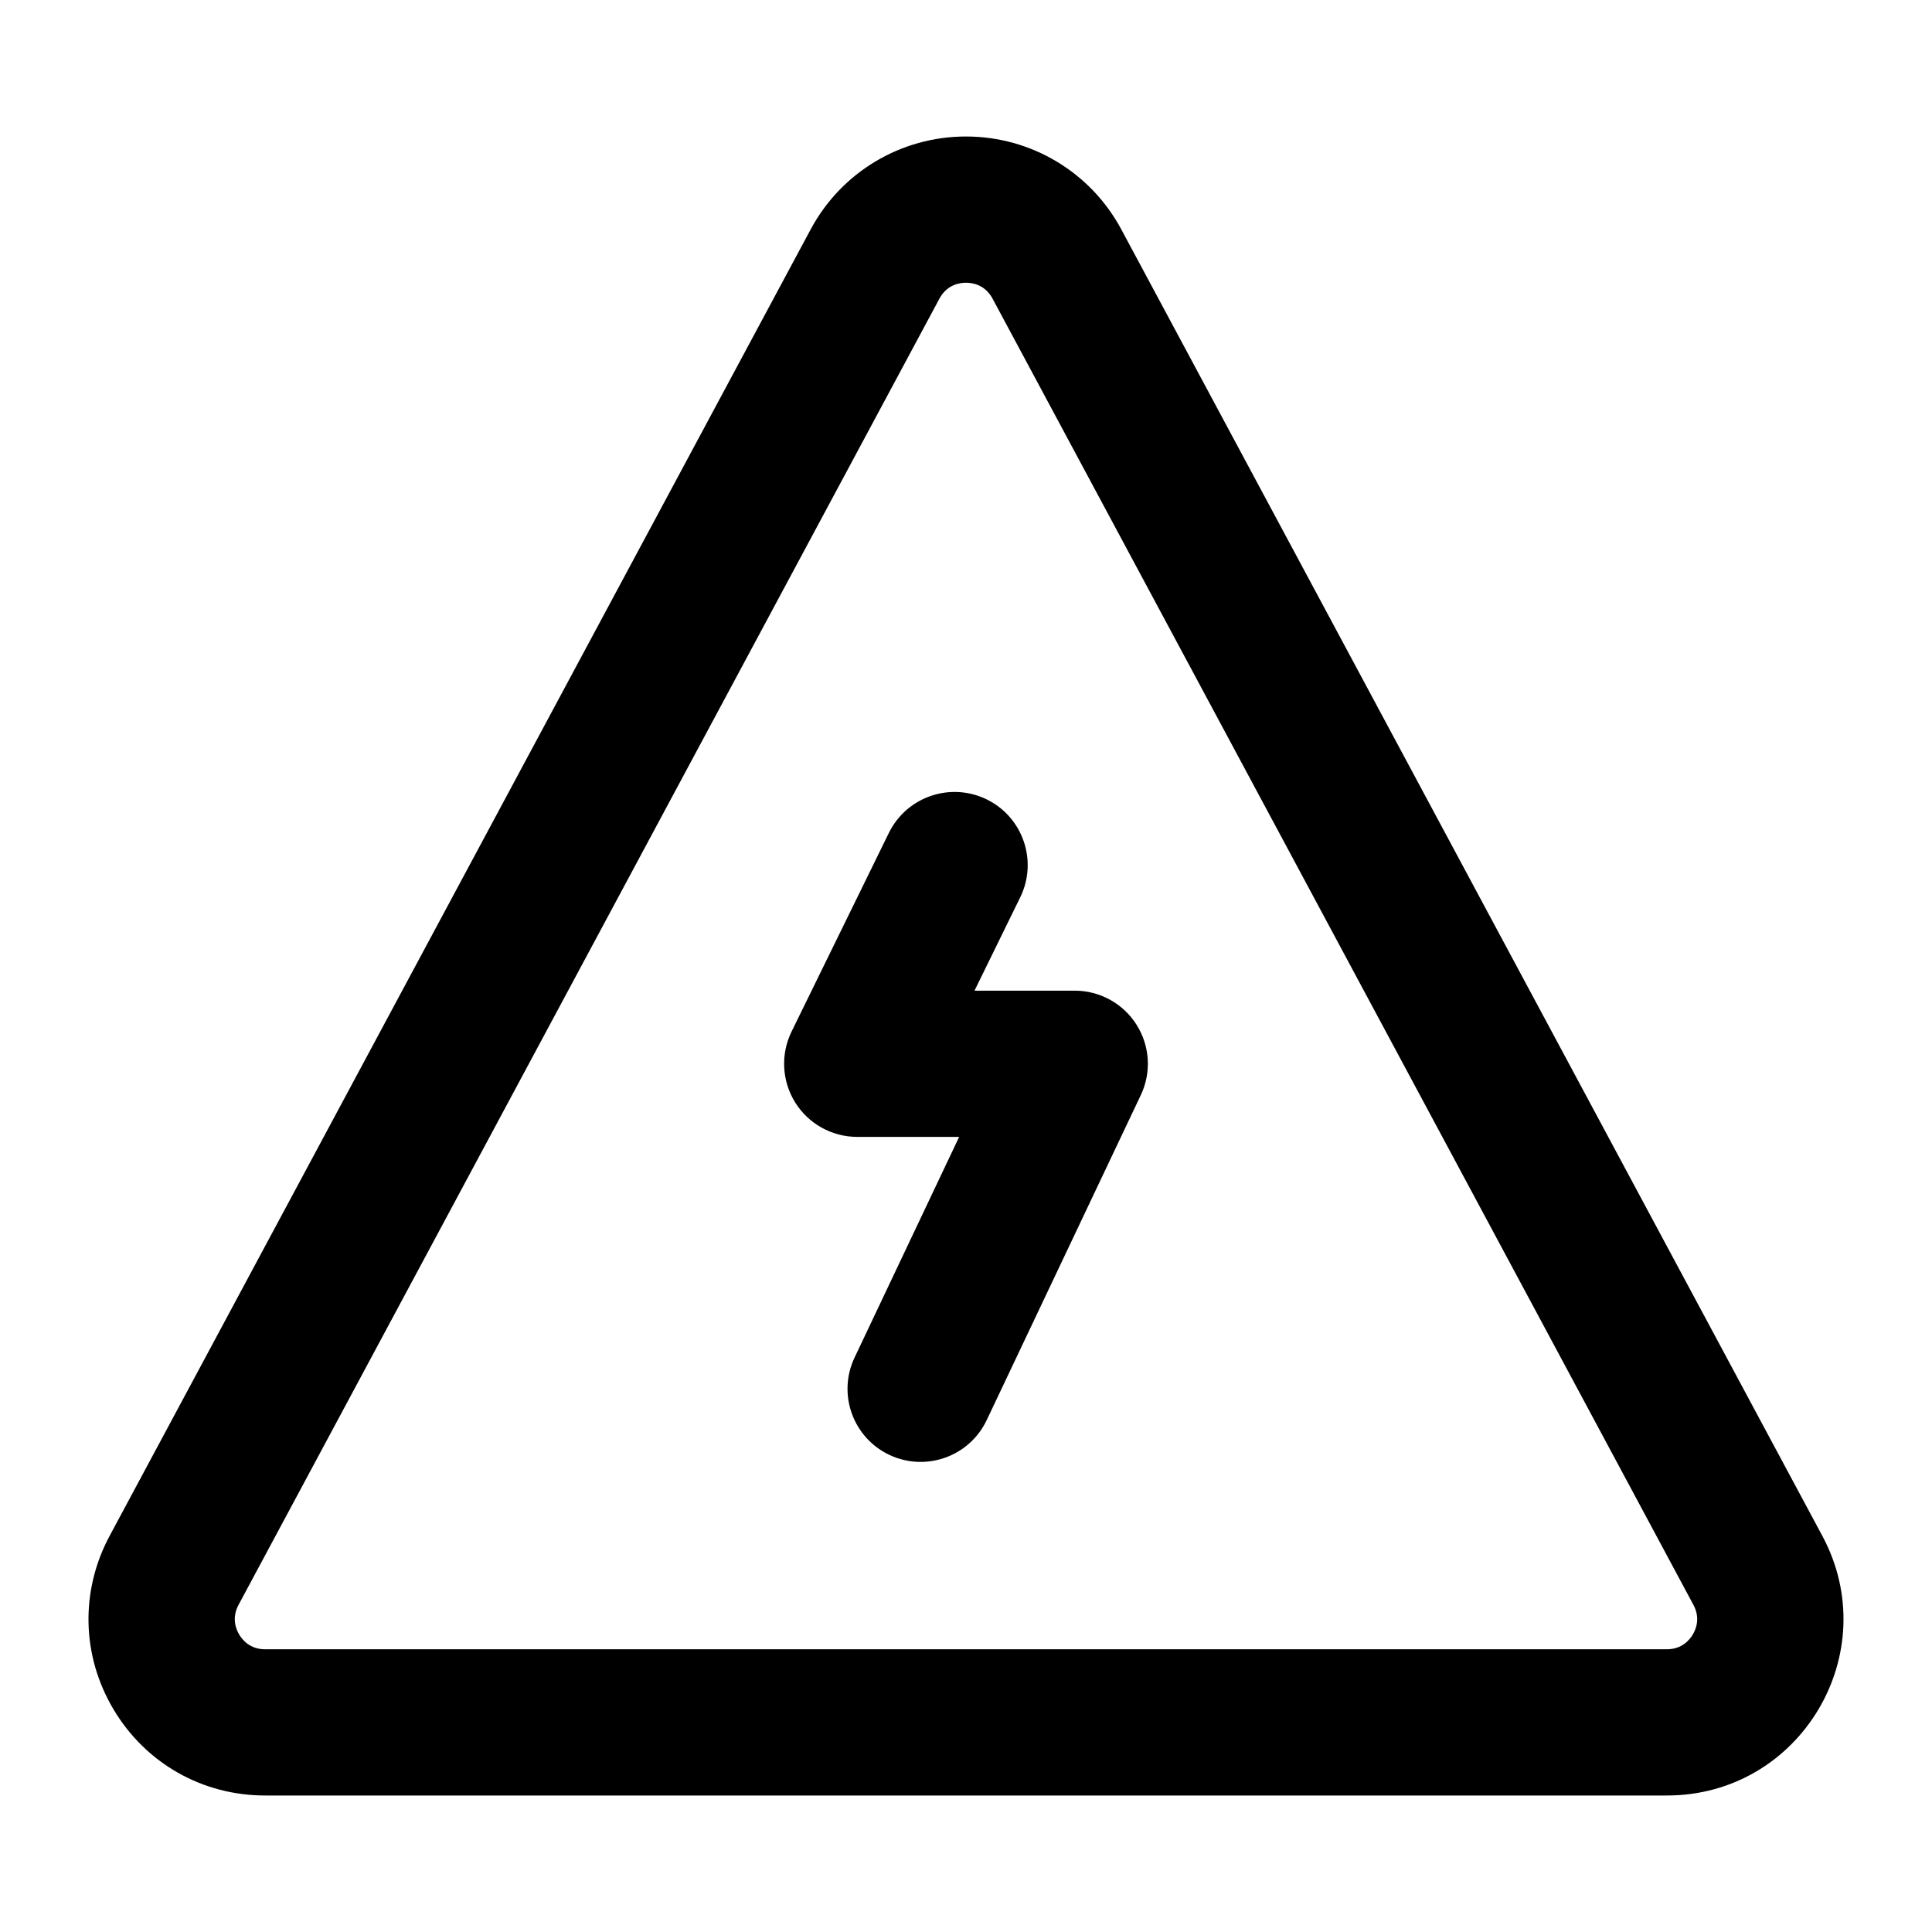 <?xml version="1.0" encoding="UTF-8"?>
<!-- Uploaded to: SVG Repo, www.svgrepo.com, Generator: SVG Repo Mixer Tools -->
<svg fill="#000000" width="800px" height="800px" version="1.1" viewBox="144 144 512 512" xmlns="http://www.w3.org/2000/svg">
 <g>
  <path d="m174.13 597.08c8.516 14.238 23.52 22.746 40.117 22.746h371.5c35.445 0 57.859-37.789 41.176-68.824l-185.75-346.18c-8.137-15.203-23.918-24.648-41.176-24.648-17.258 0-33.039 9.441-41.176 24.648l-185.75 346.17c-7.852 14.617-7.457 31.848 1.059 46.086zm33.078-27.762 185.75-346.18c1.969-3.66 5.262-4.211 7.039-4.211s5.07 0.547 7.039 4.211l185.75 346.19c1.855 3.465 0.68 6.406-0.188 7.852-0.871 1.457-2.914 3.891-6.852 3.891l-371.5 0.004c-3.938 0-5.981-2.43-6.852-3.891-0.867-1.445-2.039-4.391-0.188-7.863z"/>
  <path d="m371.18 445.29h27.004l-27.703 58.453c-4.598 9.668-0.473 21.223 9.195 25.812 9.742 4.598 21.258 0.402 25.812-9.215l40.836-86.129c2.856-6 2.422-13.039-1.137-18.66-3.539-5.609-9.727-9.016-16.367-9.016h-26.566l12.129-24.762c4.691-9.613 0.719-21.223-8.895-25.926-9.613-4.691-21.211-0.719-25.926 8.875l-25.793 52.664c-2.934 6.008-2.574 13.105 0.965 18.781 3.543 5.68 9.766 9.121 16.445 9.121z"/>
 </g>
</svg>